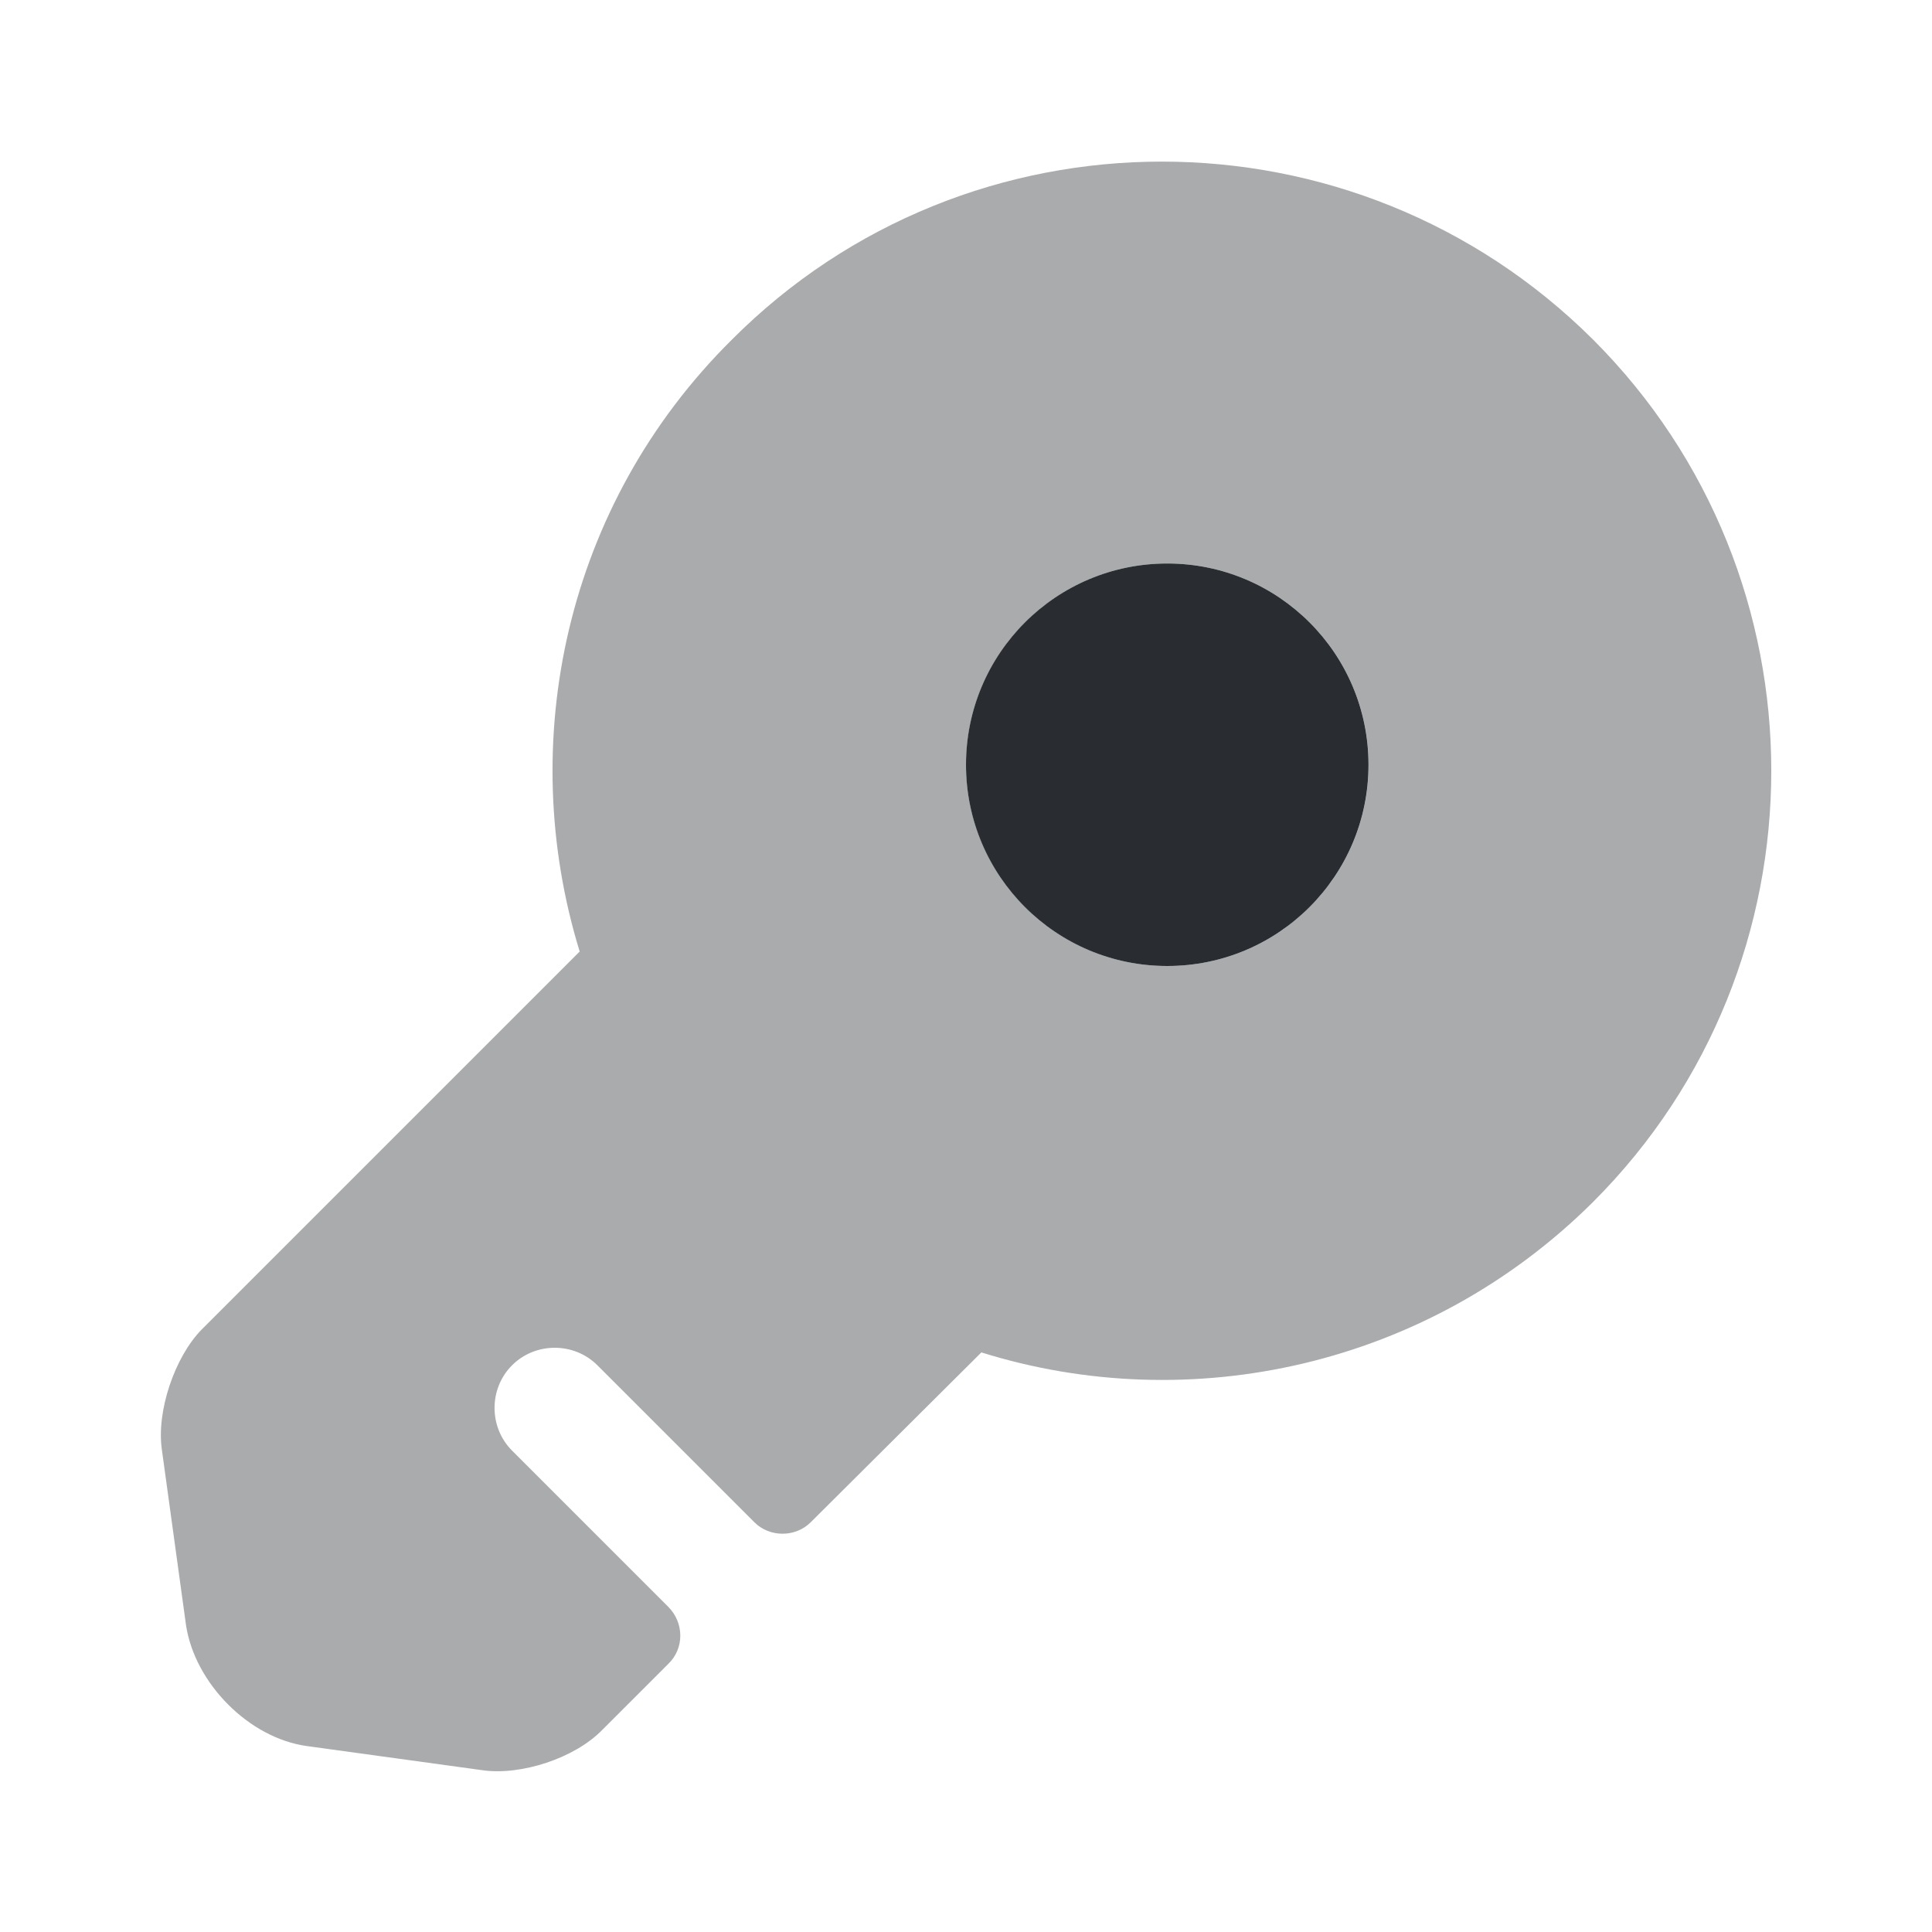 <?xml version="1.0" encoding="utf-8"?><!-- Uploaded to: SVG Repo, www.svgrepo.com, Generator: SVG Repo Mixer Tools -->
<svg width="800px" height="800px" viewBox="0 0 24 24" fill="none" xmlns="http://www.w3.org/2000/svg">
<path opacity="0.4" d="M19.791 4.22C16.831 1.27 12.031 1.27 9.091 4.22C7.021 6.27 6.401 9.22 7.201 11.82L2.501 16.52C2.171 16.86 1.941 17.53 2.011 18.01L2.311 20.19C2.421 20.91 3.091 21.59 3.811 21.69L5.991 21.99C6.471 22.06 7.141 21.84 7.481 21.49L8.301 20.67C8.501 20.48 8.501 20.16 8.301 19.96L6.361 18.02C6.071 17.73 6.071 17.25 6.361 16.96C6.651 16.67 7.131 16.67 7.421 16.96L9.371 18.91C9.561 19.1 9.881 19.1 10.071 18.91L12.191 16.8C14.781 17.61 17.731 16.98 19.791 14.93C22.741 11.98 22.741 7.17 19.791 4.22ZM14.501 12C13.121 12 12.001 10.88 12.001 9.5C12.001 8.12 13.121 7 14.501 7C15.881 7 17.001 8.12 17.001 9.5C17.001 10.88 15.881 12 14.501 12Z" fill="#292D32"/>
<path d="M14.5 12C15.881 12 17 10.881 17 9.5C17 8.119 15.881 7 14.5 7C13.119 7 12 8.119 12 9.5C12 10.881 13.119 12 14.5 12Z" fill="#292D32"/>
</svg>